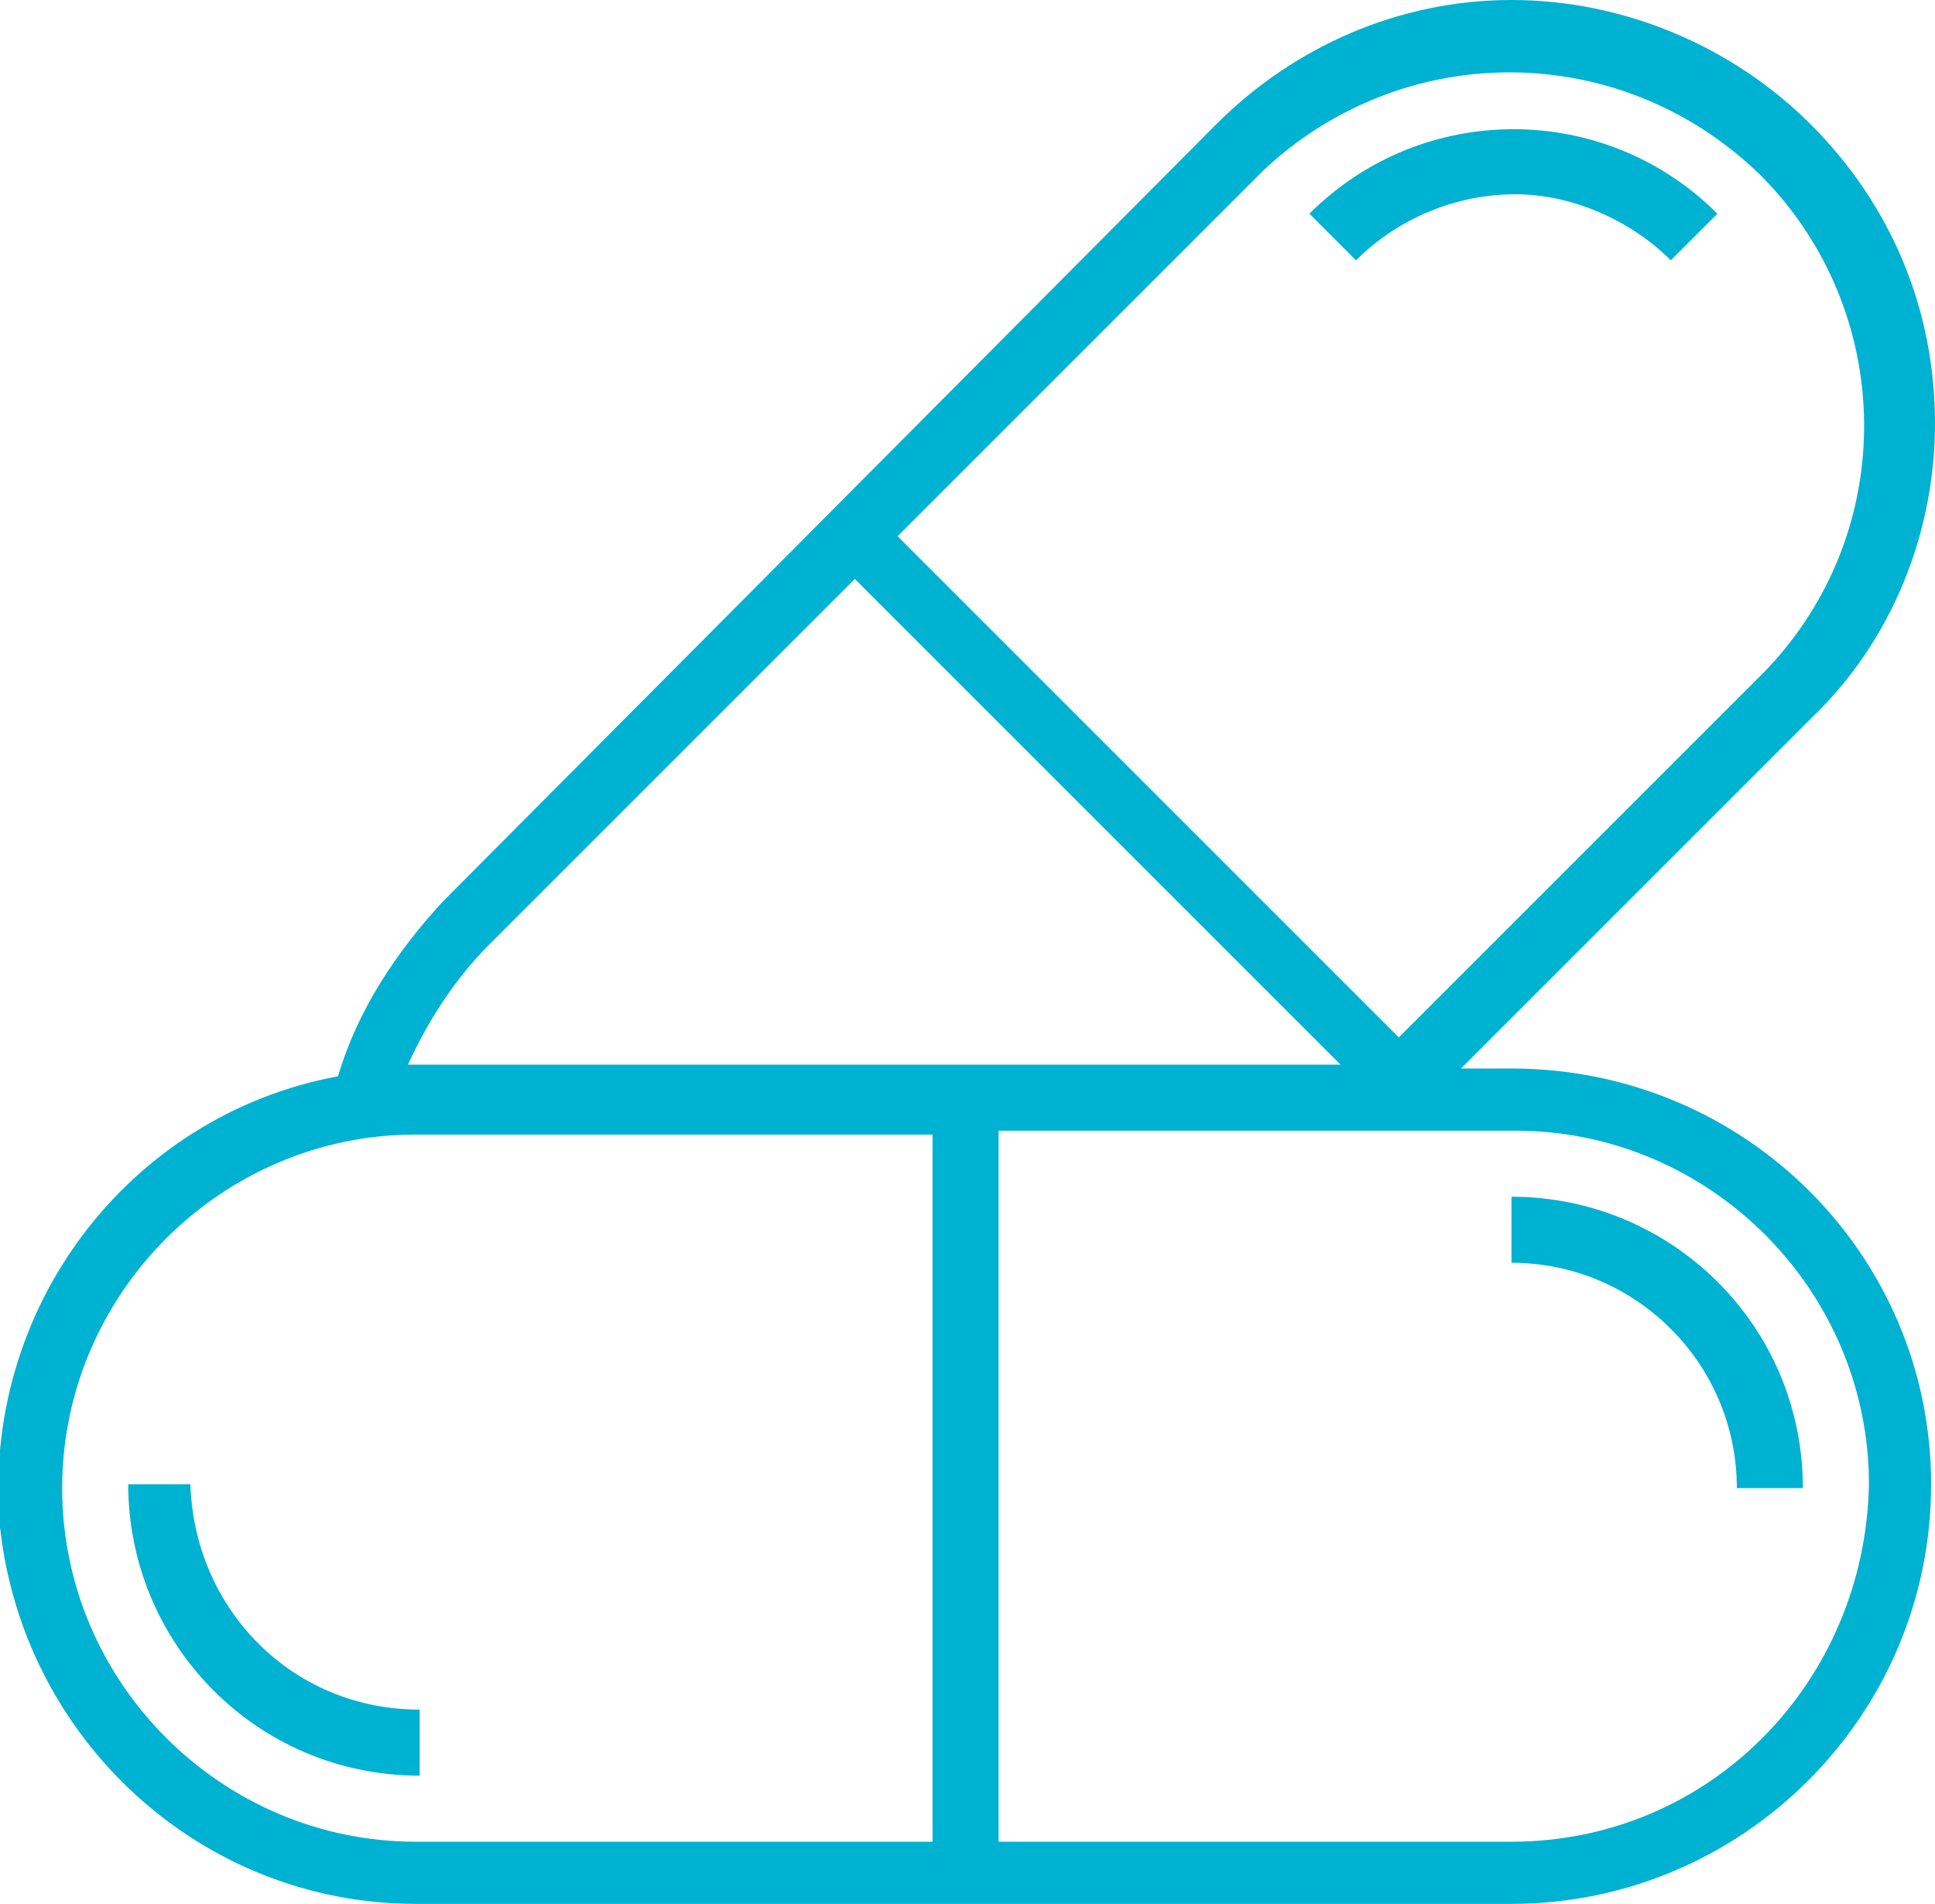 <?xml version="1.0" encoding="utf-8"?>
<!-- Generator: Adobe Illustrator 23.1.0, SVG Export Plug-In . SVG Version: 6.00 Build 0)  -->
<svg version="1.1" id="Vrstva_1" xmlns="http://www.w3.org/2000/svg" xmlns:xlink="http://www.w3.org/1999/xlink" x="0px" y="0px"
	 viewBox="0 0 49.8 49" style="enable-background:new 0 0 49.8 49;" xml:space="preserve">
<style type="text/css">
	.st0{fill:#00b2d1;}
</style>
<g>
	<path class="st0" d="M38.9,27.5h-1.3l9-9c2.1-2,3.2-4.8,3.2-7.6c0-2.9-1.1-5.6-3.2-7.7c-2-2-4.8-3.2-7.7-3.2
		c-2.9,0-5.6,1.2-7.6,3.2L11.4,23.2c-1.2,1.3-2.2,2.8-2.7,4.5C3.3,28.7-0.5,33.7,0,39.3C0.6,44.8,5.2,49,10.7,49h28.2
		c5.9,0,10.8-4.8,10.8-10.8C49.7,32.3,44.9,27.5,38.9,27.5z M32.5,4.4C36.1,1,41.7,1,45.3,4.5c3.5,3.5,3.6,9.2,0.1,12.8L36,26.7
		L23.1,13.8L32.5,4.4z M12.6,24.3l9.4-9.4l12.5,12.5H10.7c-0.1,0-0.1,0-0.2,0C11,26.3,11.7,25.2,12.6,24.3z M24,47.4H10.7
		c-5,0-9.1-4.1-9.1-9.1c0-5,4.1-9.1,9.1-9.1H24V47.4z M38.9,47.4H25.7V29.1h13.3c5,0,9.1,4.1,9.1,9.1C48,43.3,44,47.4,38.9,47.4z"/>
	<path class="st0" d="M4.9,38.2H3.3c0,4.1,3.3,7.5,7.5,7.5V44C7.5,44,5,41.4,4.9,38.2z"/>
	<path class="st0" d="M38.9,30.8v1.7c3.2,0,5.8,2.6,5.8,5.8h1.7C46.4,34.1,43,30.8,38.9,30.8z"/>
	<path class="st0" d="M43,6.7l1.2-1.2c-2.9-2.9-7.6-2.9-10.5,0l1.2,1.2c1.1-1.1,2.6-1.7,4.1-1.7C40.5,5,42,5.7,43,6.7z"/>
</g>
</svg>
